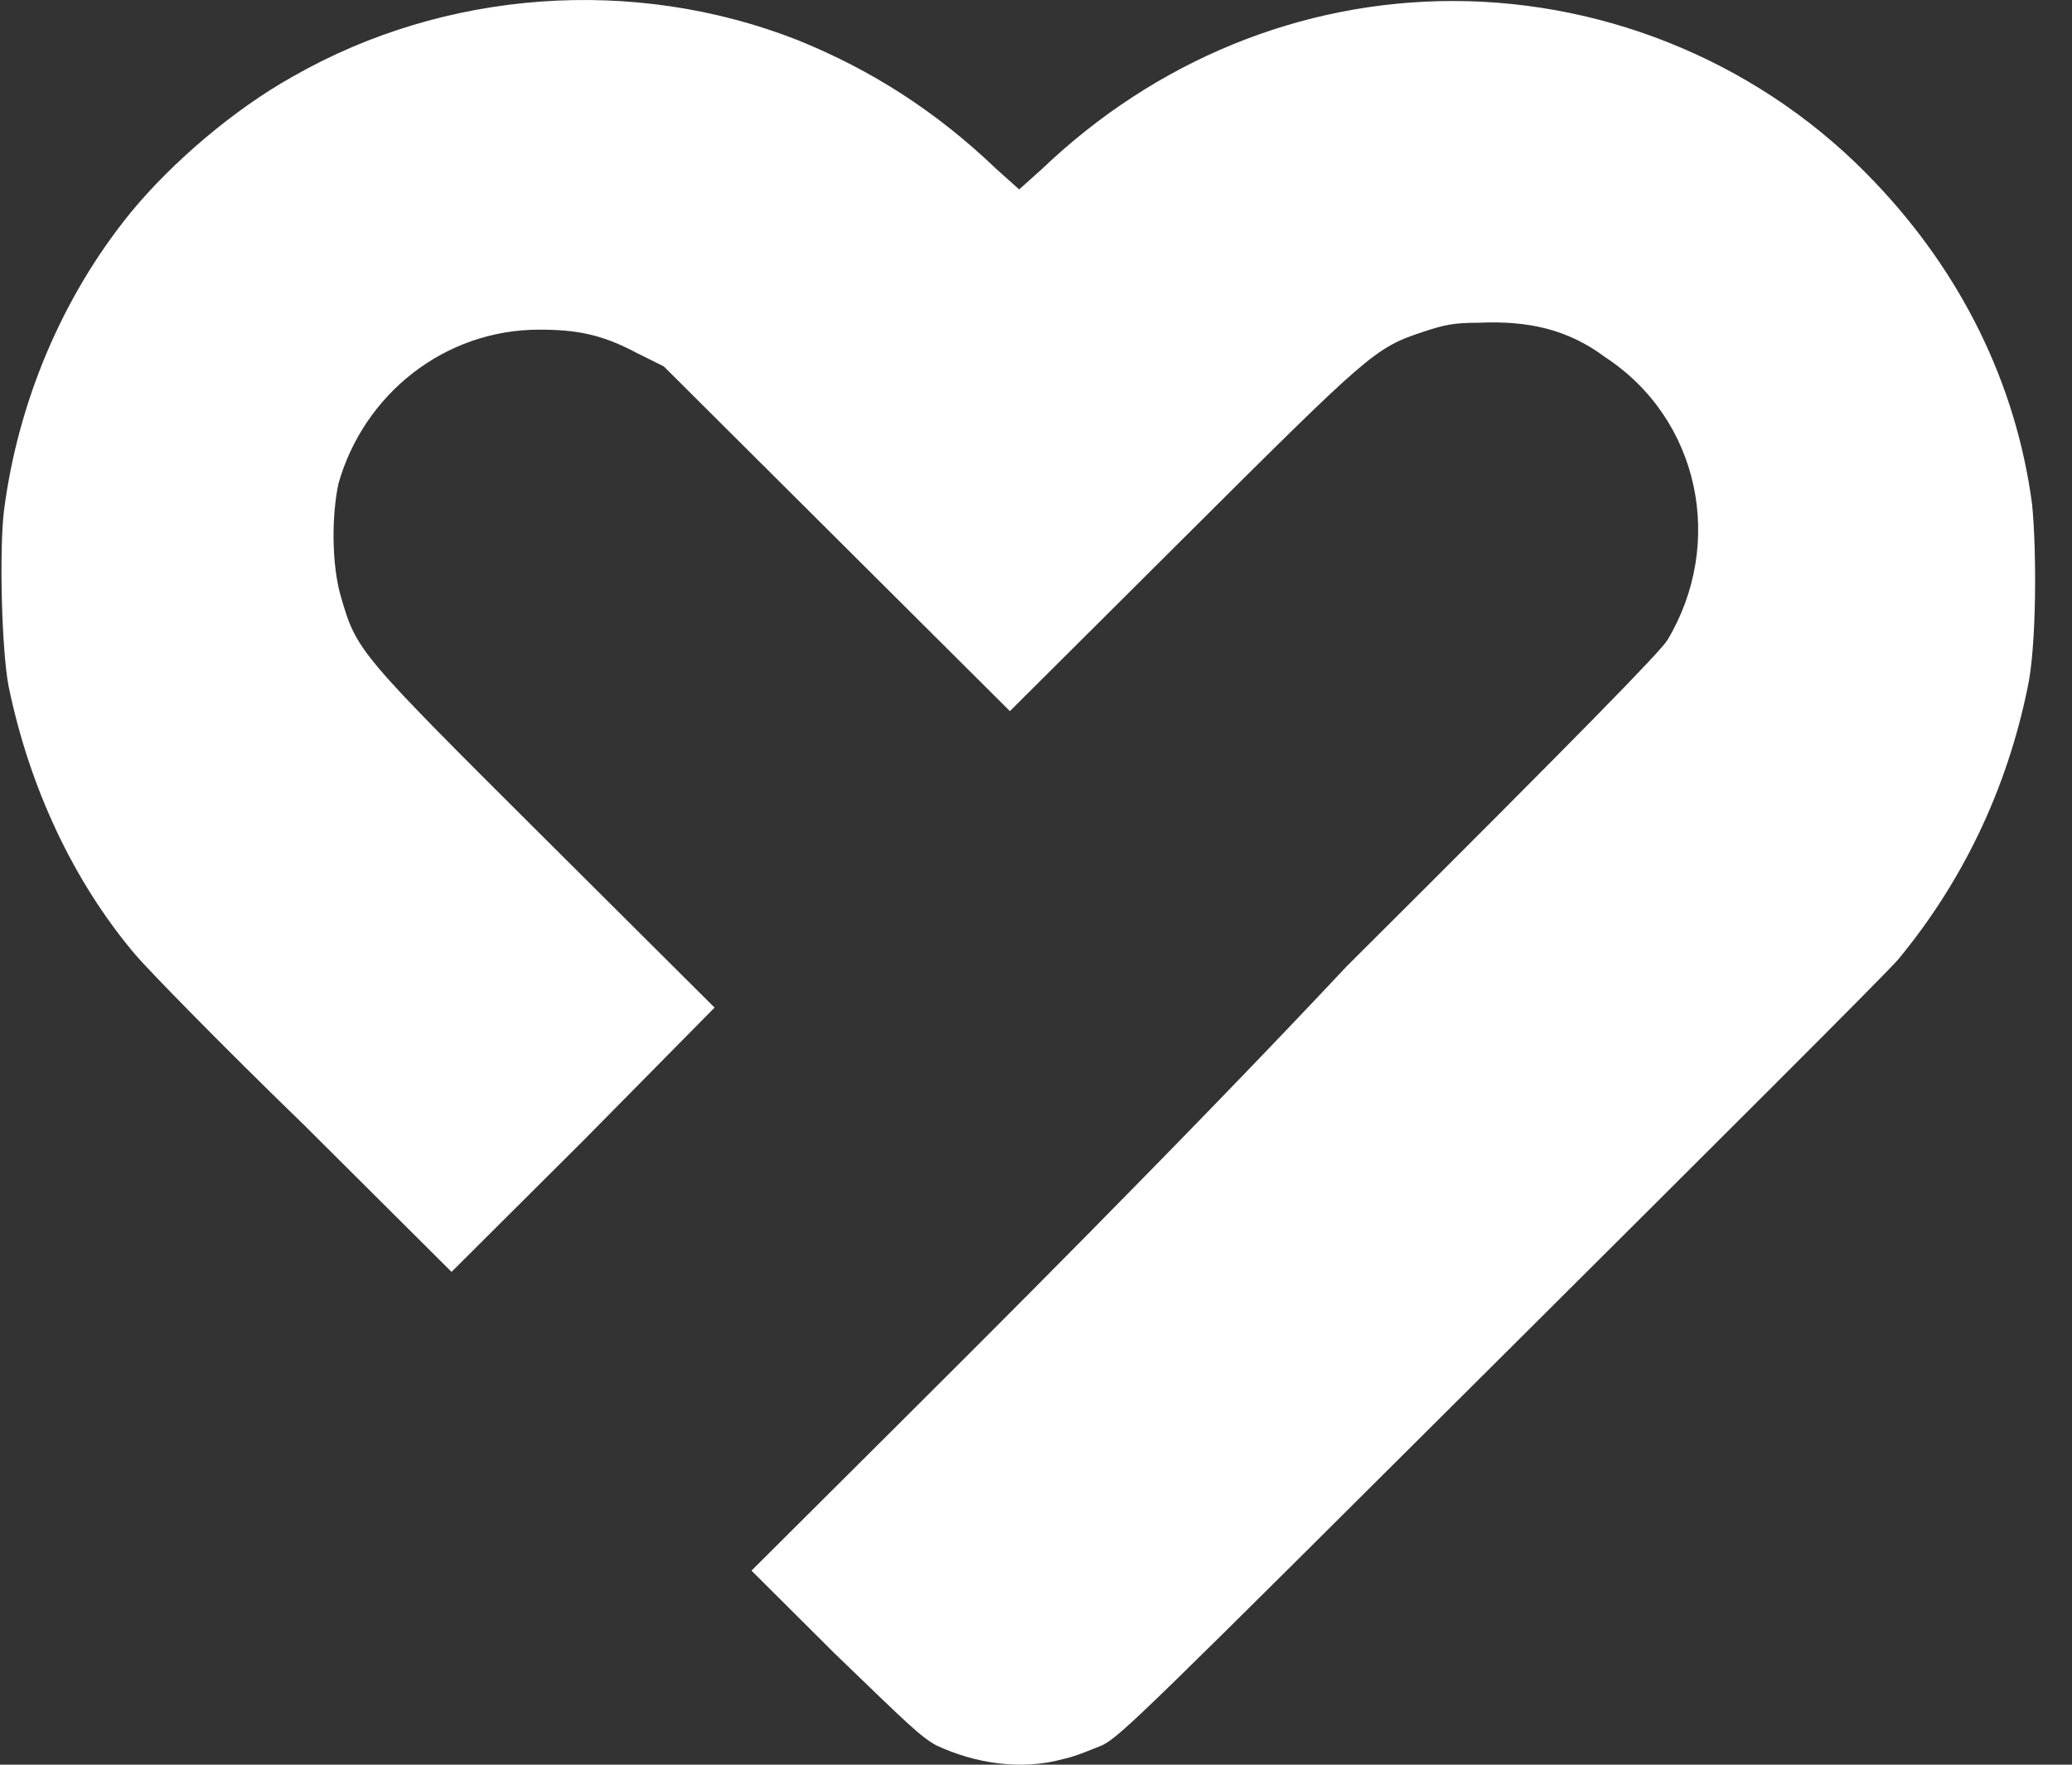 <?xml version="1.0" encoding="UTF-8"?>
<svg xmlns="http://www.w3.org/2000/svg" width="54" height="46" viewBox="0 0 54 46" fill="none">
  <rect x="0" y="0" width="54" height="46" fill="#333333" stroke="none"/>
  <path d="M27.703 45.854C28.004 45.794 28.425 45.614 28.726 45.494C29.207 45.255 29.868 44.596 39.069 35.43C44.481 30.039 49.172 25.366 49.472 25.007C51.156 22.97 52.299 20.574 52.84 17.938C53.08 16.86 53.08 14.344 52.96 13.145C52.539 9.97 51.096 7.095 48.871 4.759C45.984 1.703 41.955 0.026 37.866 0.026C33.897 0.026 30.109 1.584 27.162 4.399L26.561 4.938L25.96 4.399C24.396 2.902 22.712 1.823 20.788 1.045C16.518 -0.633 11.587 -0.273 7.618 2.003C6.115 2.842 4.491 4.22 3.409 5.537C1.605 7.754 0.462 10.509 0.102 13.325C-0.019 14.344 0.041 16.919 0.222 17.878C0.763 20.514 1.906 22.97 3.529 24.887C3.83 25.246 5.754 27.223 7.919 29.32L11.768 33.154L15.195 29.739L18.623 26.265L14.233 21.892C9.302 16.979 9.302 16.979 8.881 15.542C8.641 14.703 8.641 13.445 8.821 12.606C9.483 10.27 11.587 8.593 14.053 8.593C15.015 8.593 15.677 8.712 16.579 9.192L17.3 9.551L21.81 14.044L26.32 18.537L30.77 14.104C35.701 9.192 35.822 9.072 37.084 8.652C37.626 8.473 37.866 8.413 38.528 8.413C39.851 8.353 40.873 8.593 41.835 9.311C44.301 10.929 44.962 14.164 43.459 16.68C43.278 16.979 41.354 18.956 35.1 25.186C30.831 29.739 25.479 35.071 23.374 37.167L19.585 40.941L21.75 43.098C23.674 44.955 23.975 45.255 24.396 45.494C25.418 45.973 26.621 46.153 27.703 45.854Z" fill="white"></path>
</svg>
